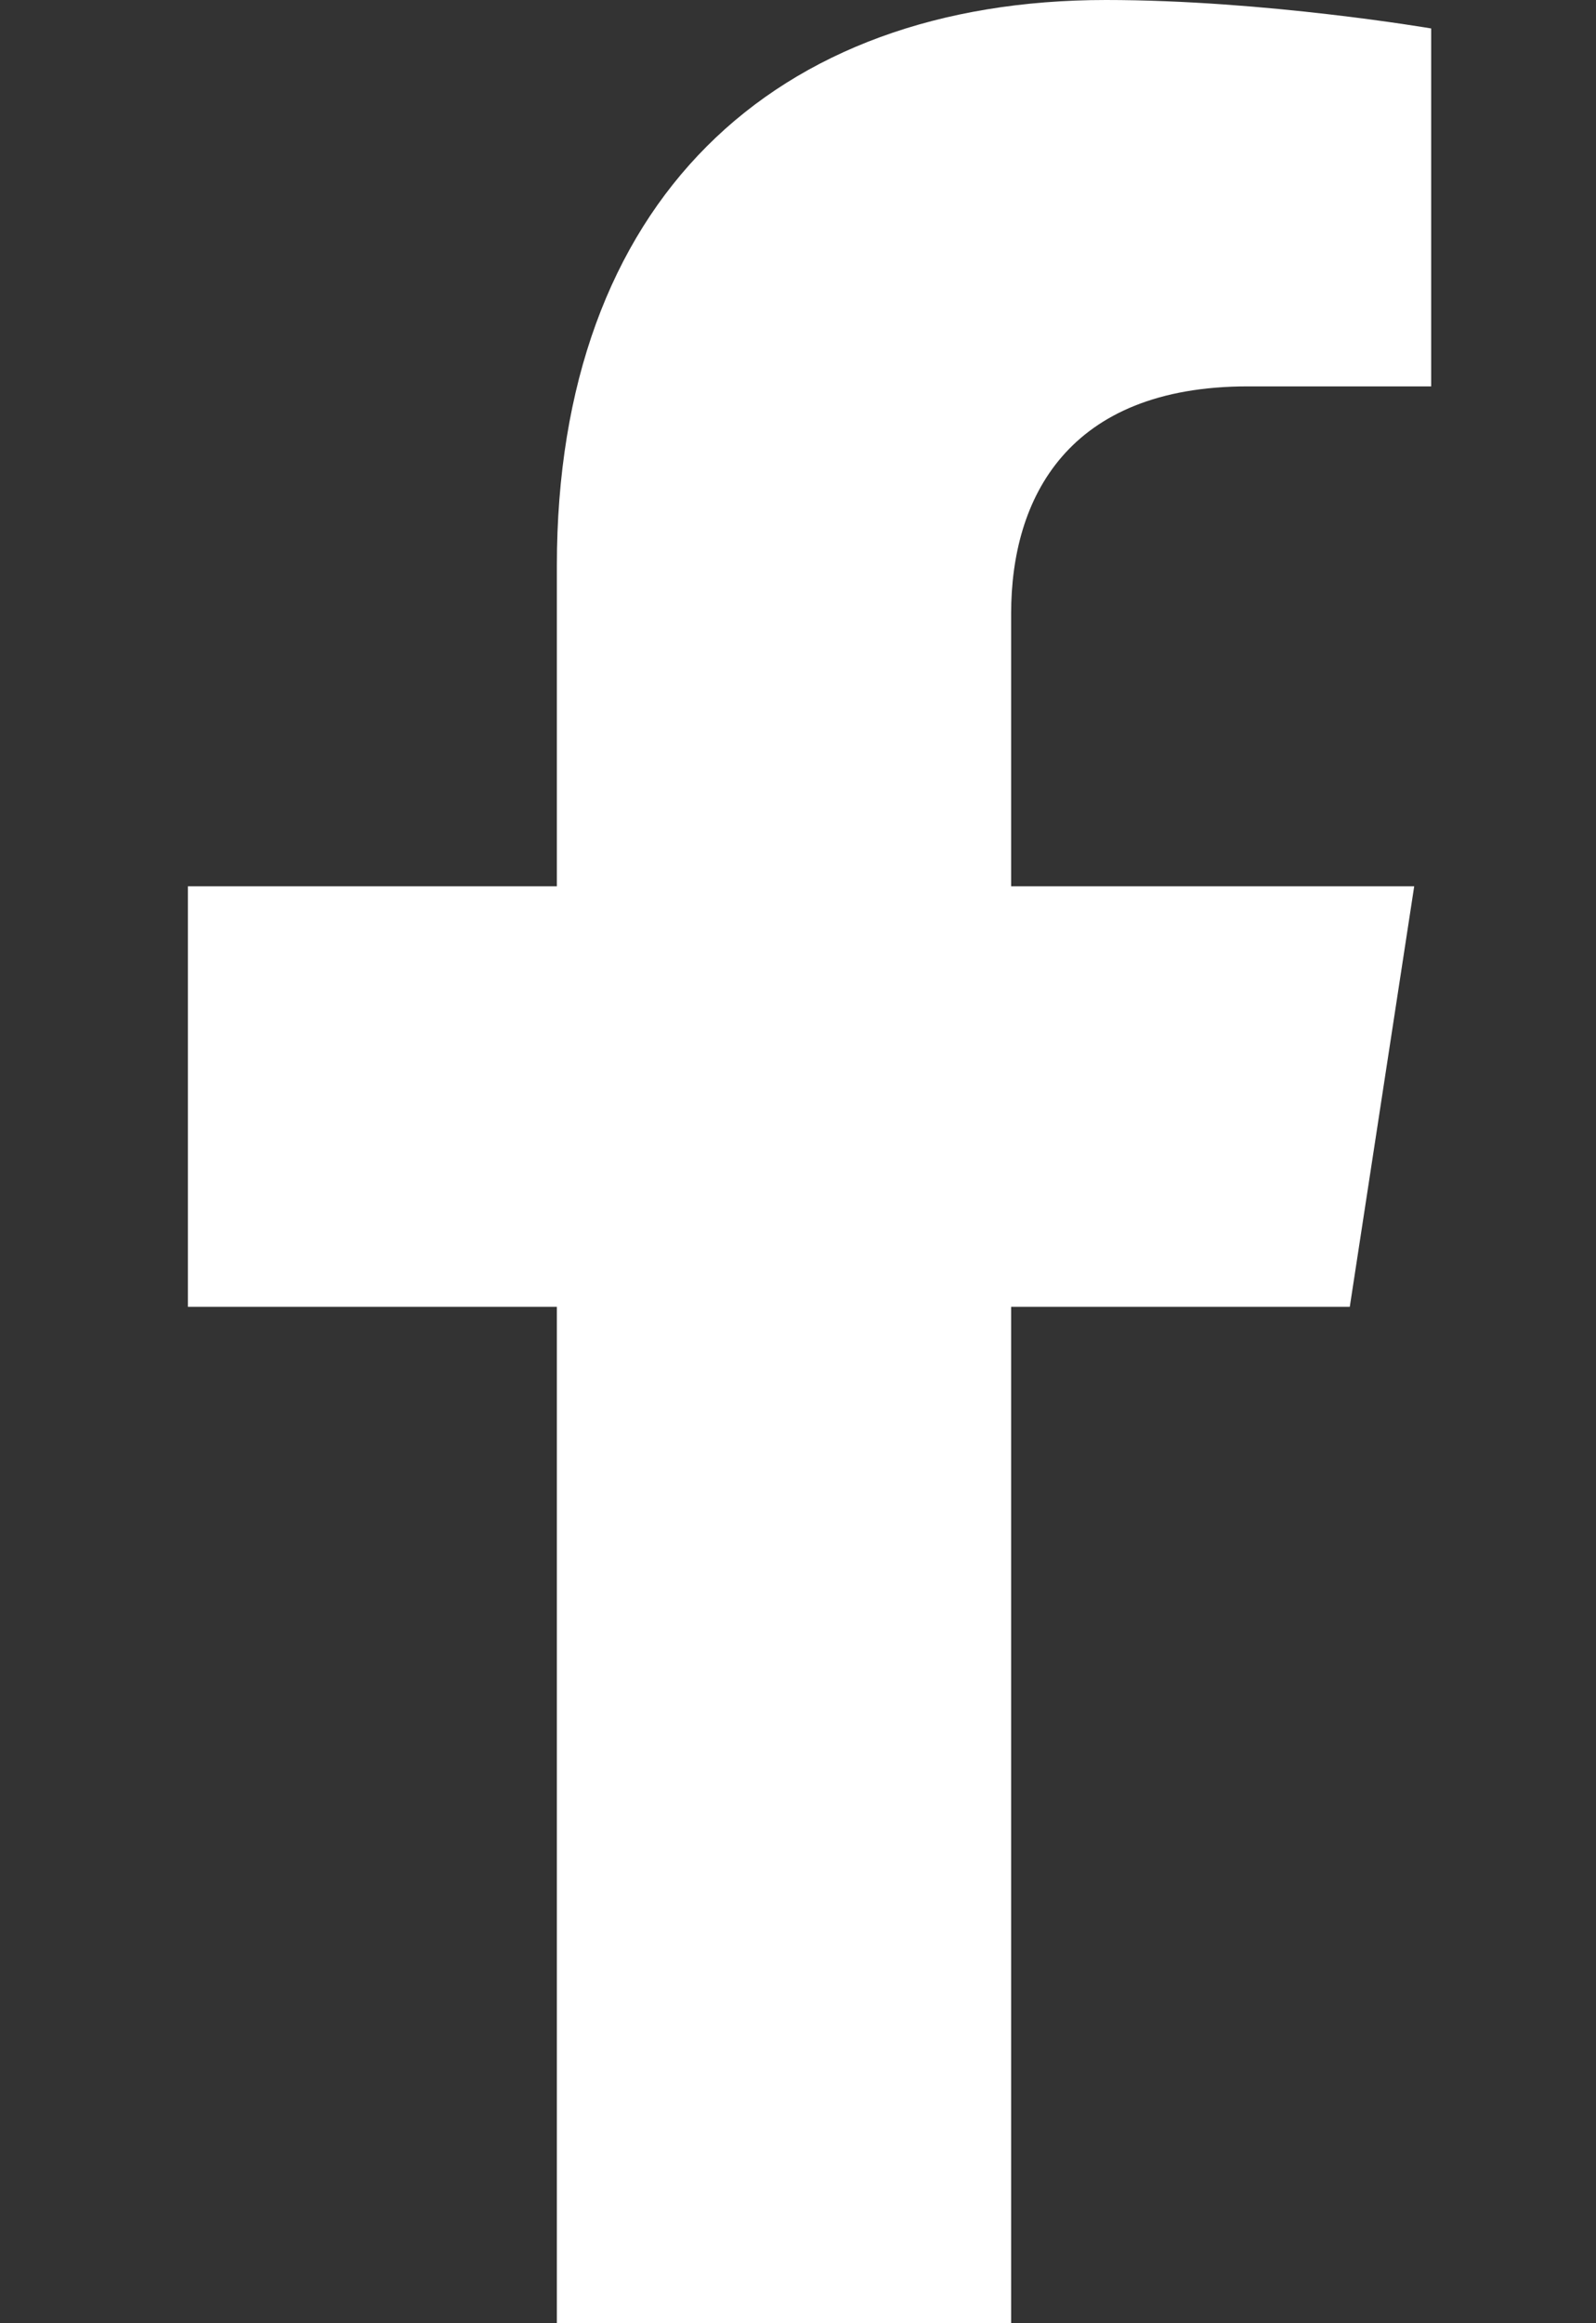 <svg width="11" height="16" viewBox="0 0 11 16" fill="none" xmlns="http://www.w3.org/2000/svg">
<rect x="0" y="0" width="11" height="16" fill="#333333" stroke="none"/>
<path d="M9.303 9L9.747 6.104H6.969V4.225C6.969 3.433 7.357 2.661 8.601 2.661H9.864V0.196C9.864 0.196 8.718 0 7.622 0C5.334 0 3.838 1.387 3.838 3.897V6.104H1.295V9H3.838V16H6.969V9H9.303Z" fill="white"/>
</svg>
